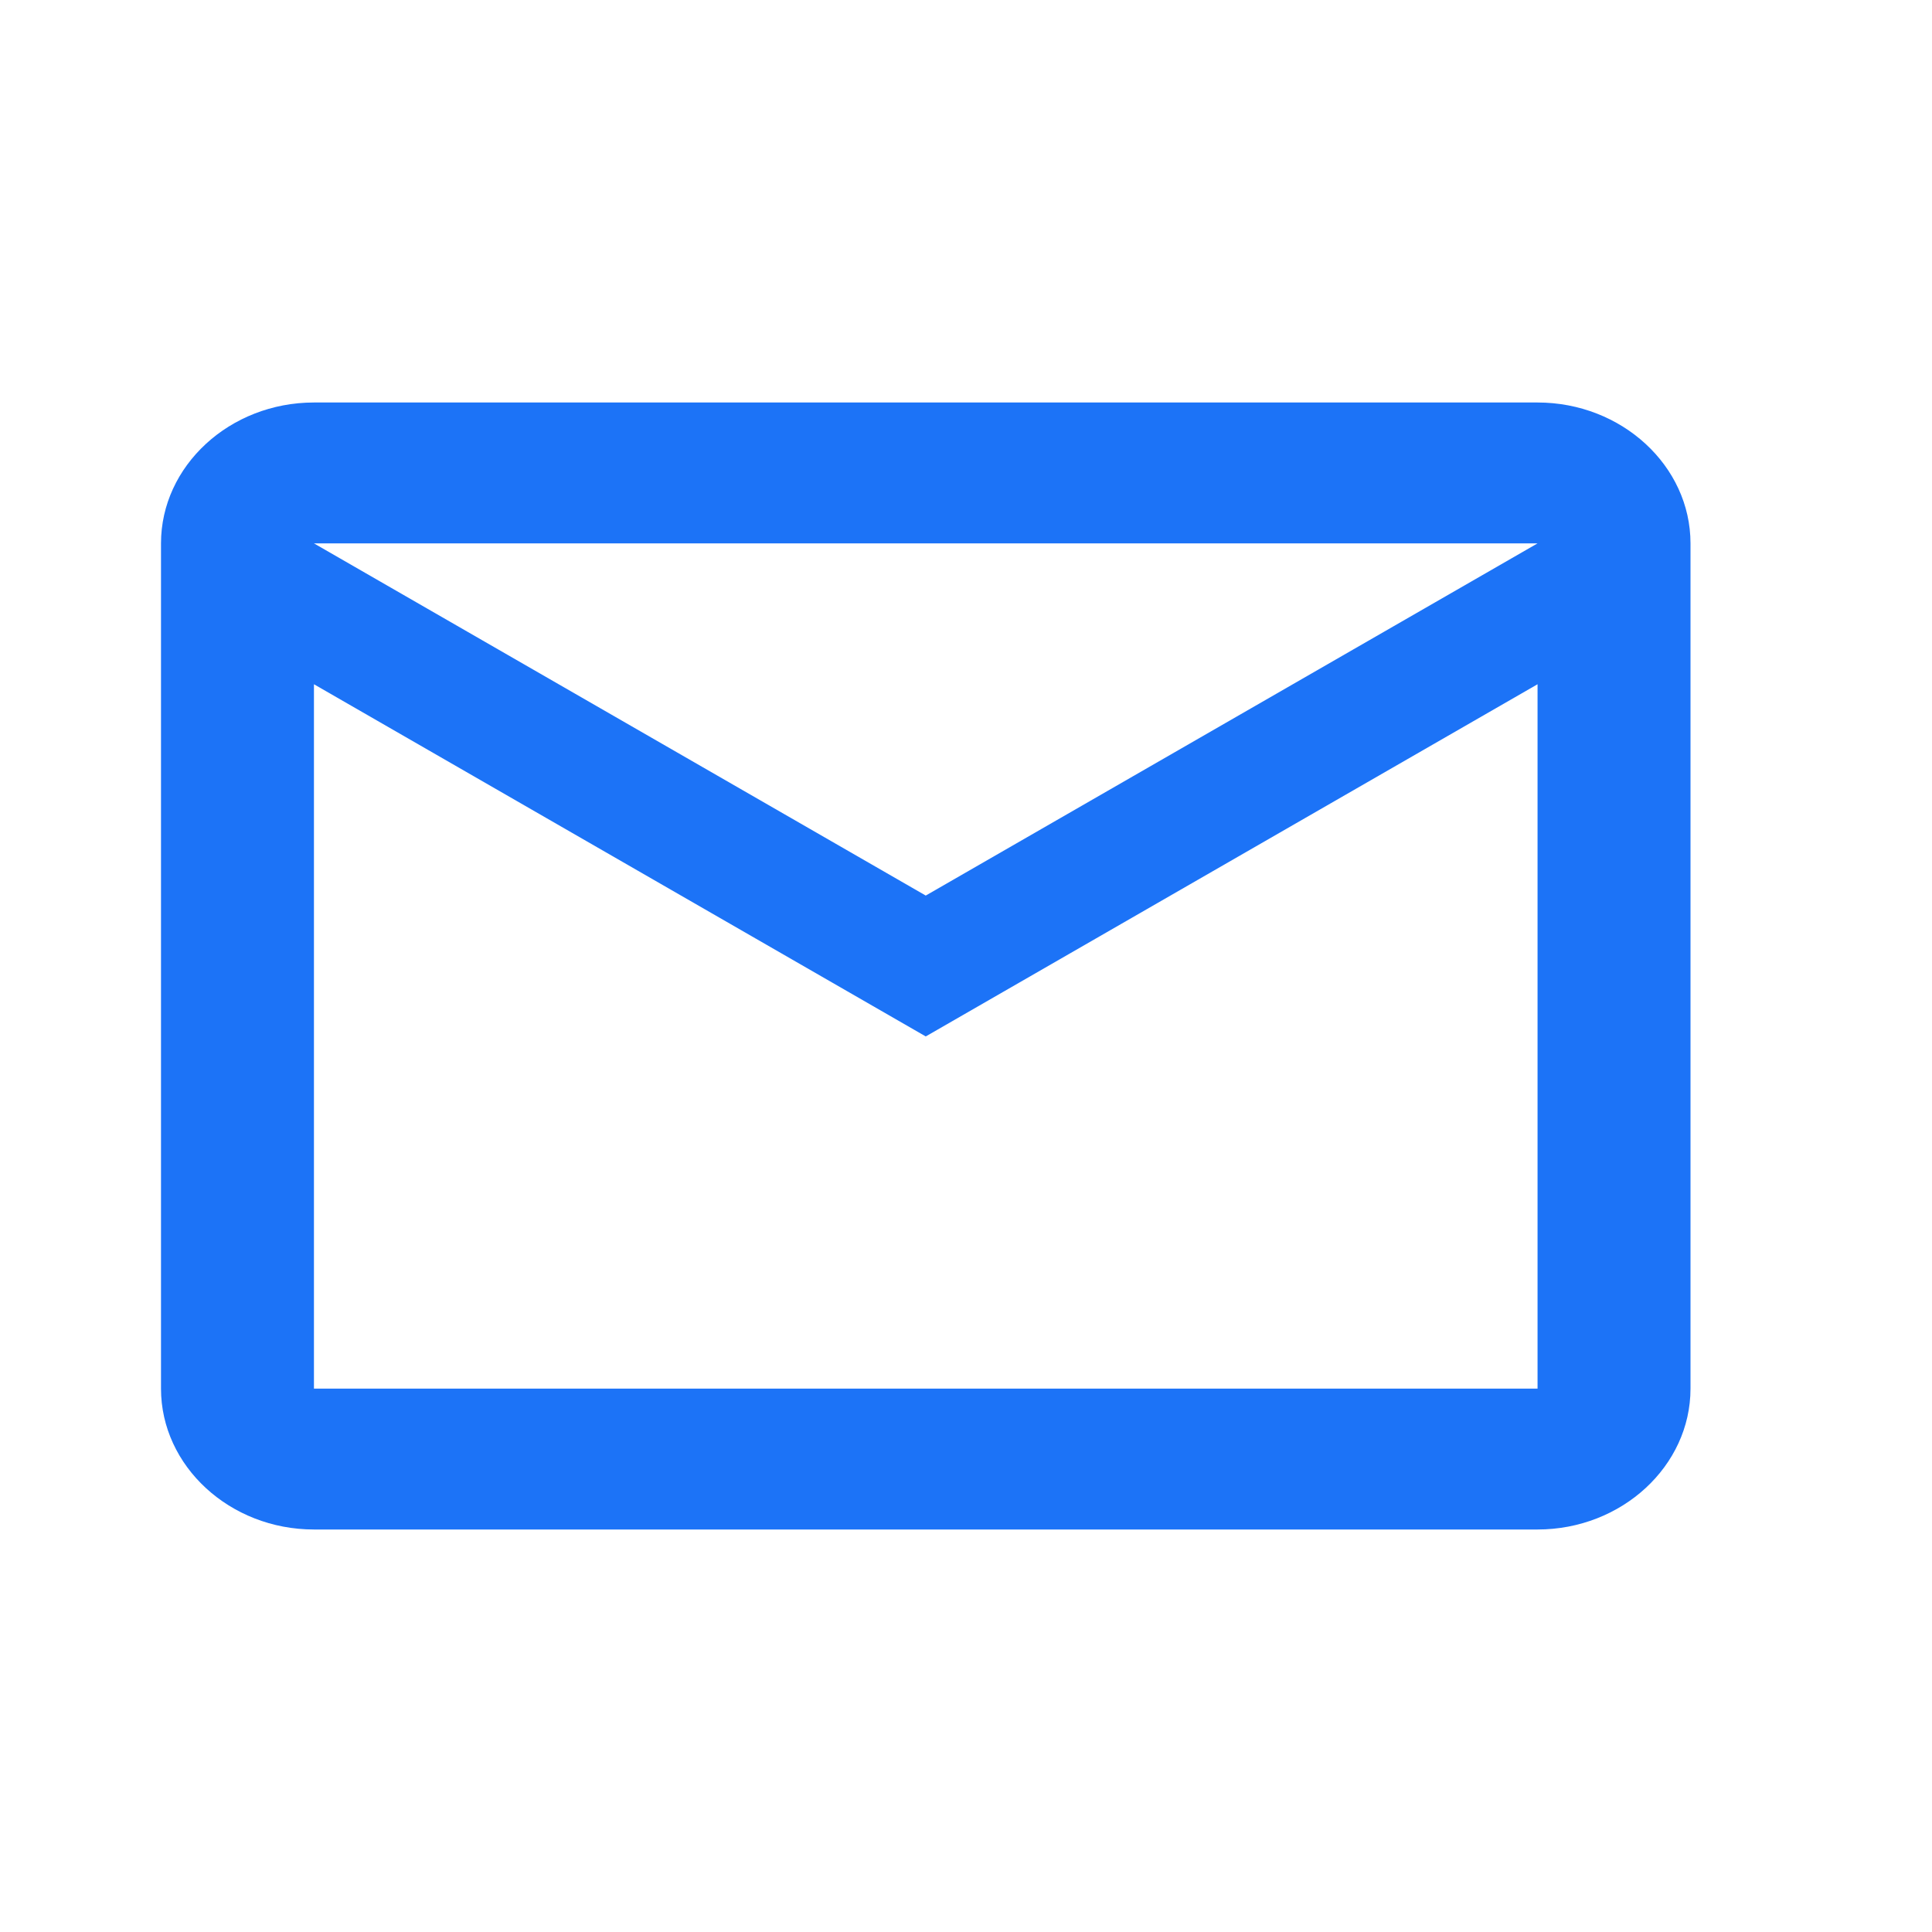 <svg width="24" height="24" viewBox="0 0 24 24" fill="none" xmlns="http://www.w3.org/2000/svg">
<path d="M21 6.75C21 5.787 20.145 5 19.1 5H3.9C2.855 5 2 5.787 2 6.75V17.25C2 18.212 2.855 19 3.9 19H19.1C20.145 19 21 18.212 21 17.25V6.75ZM19.1 6.75L11.5 11.125L3.9 6.75H19.1ZM19.1 17.25H3.9V8.5L11.5 12.875L19.1 8.5V17.25Z" fill="#1C73F7"/>
</svg>

